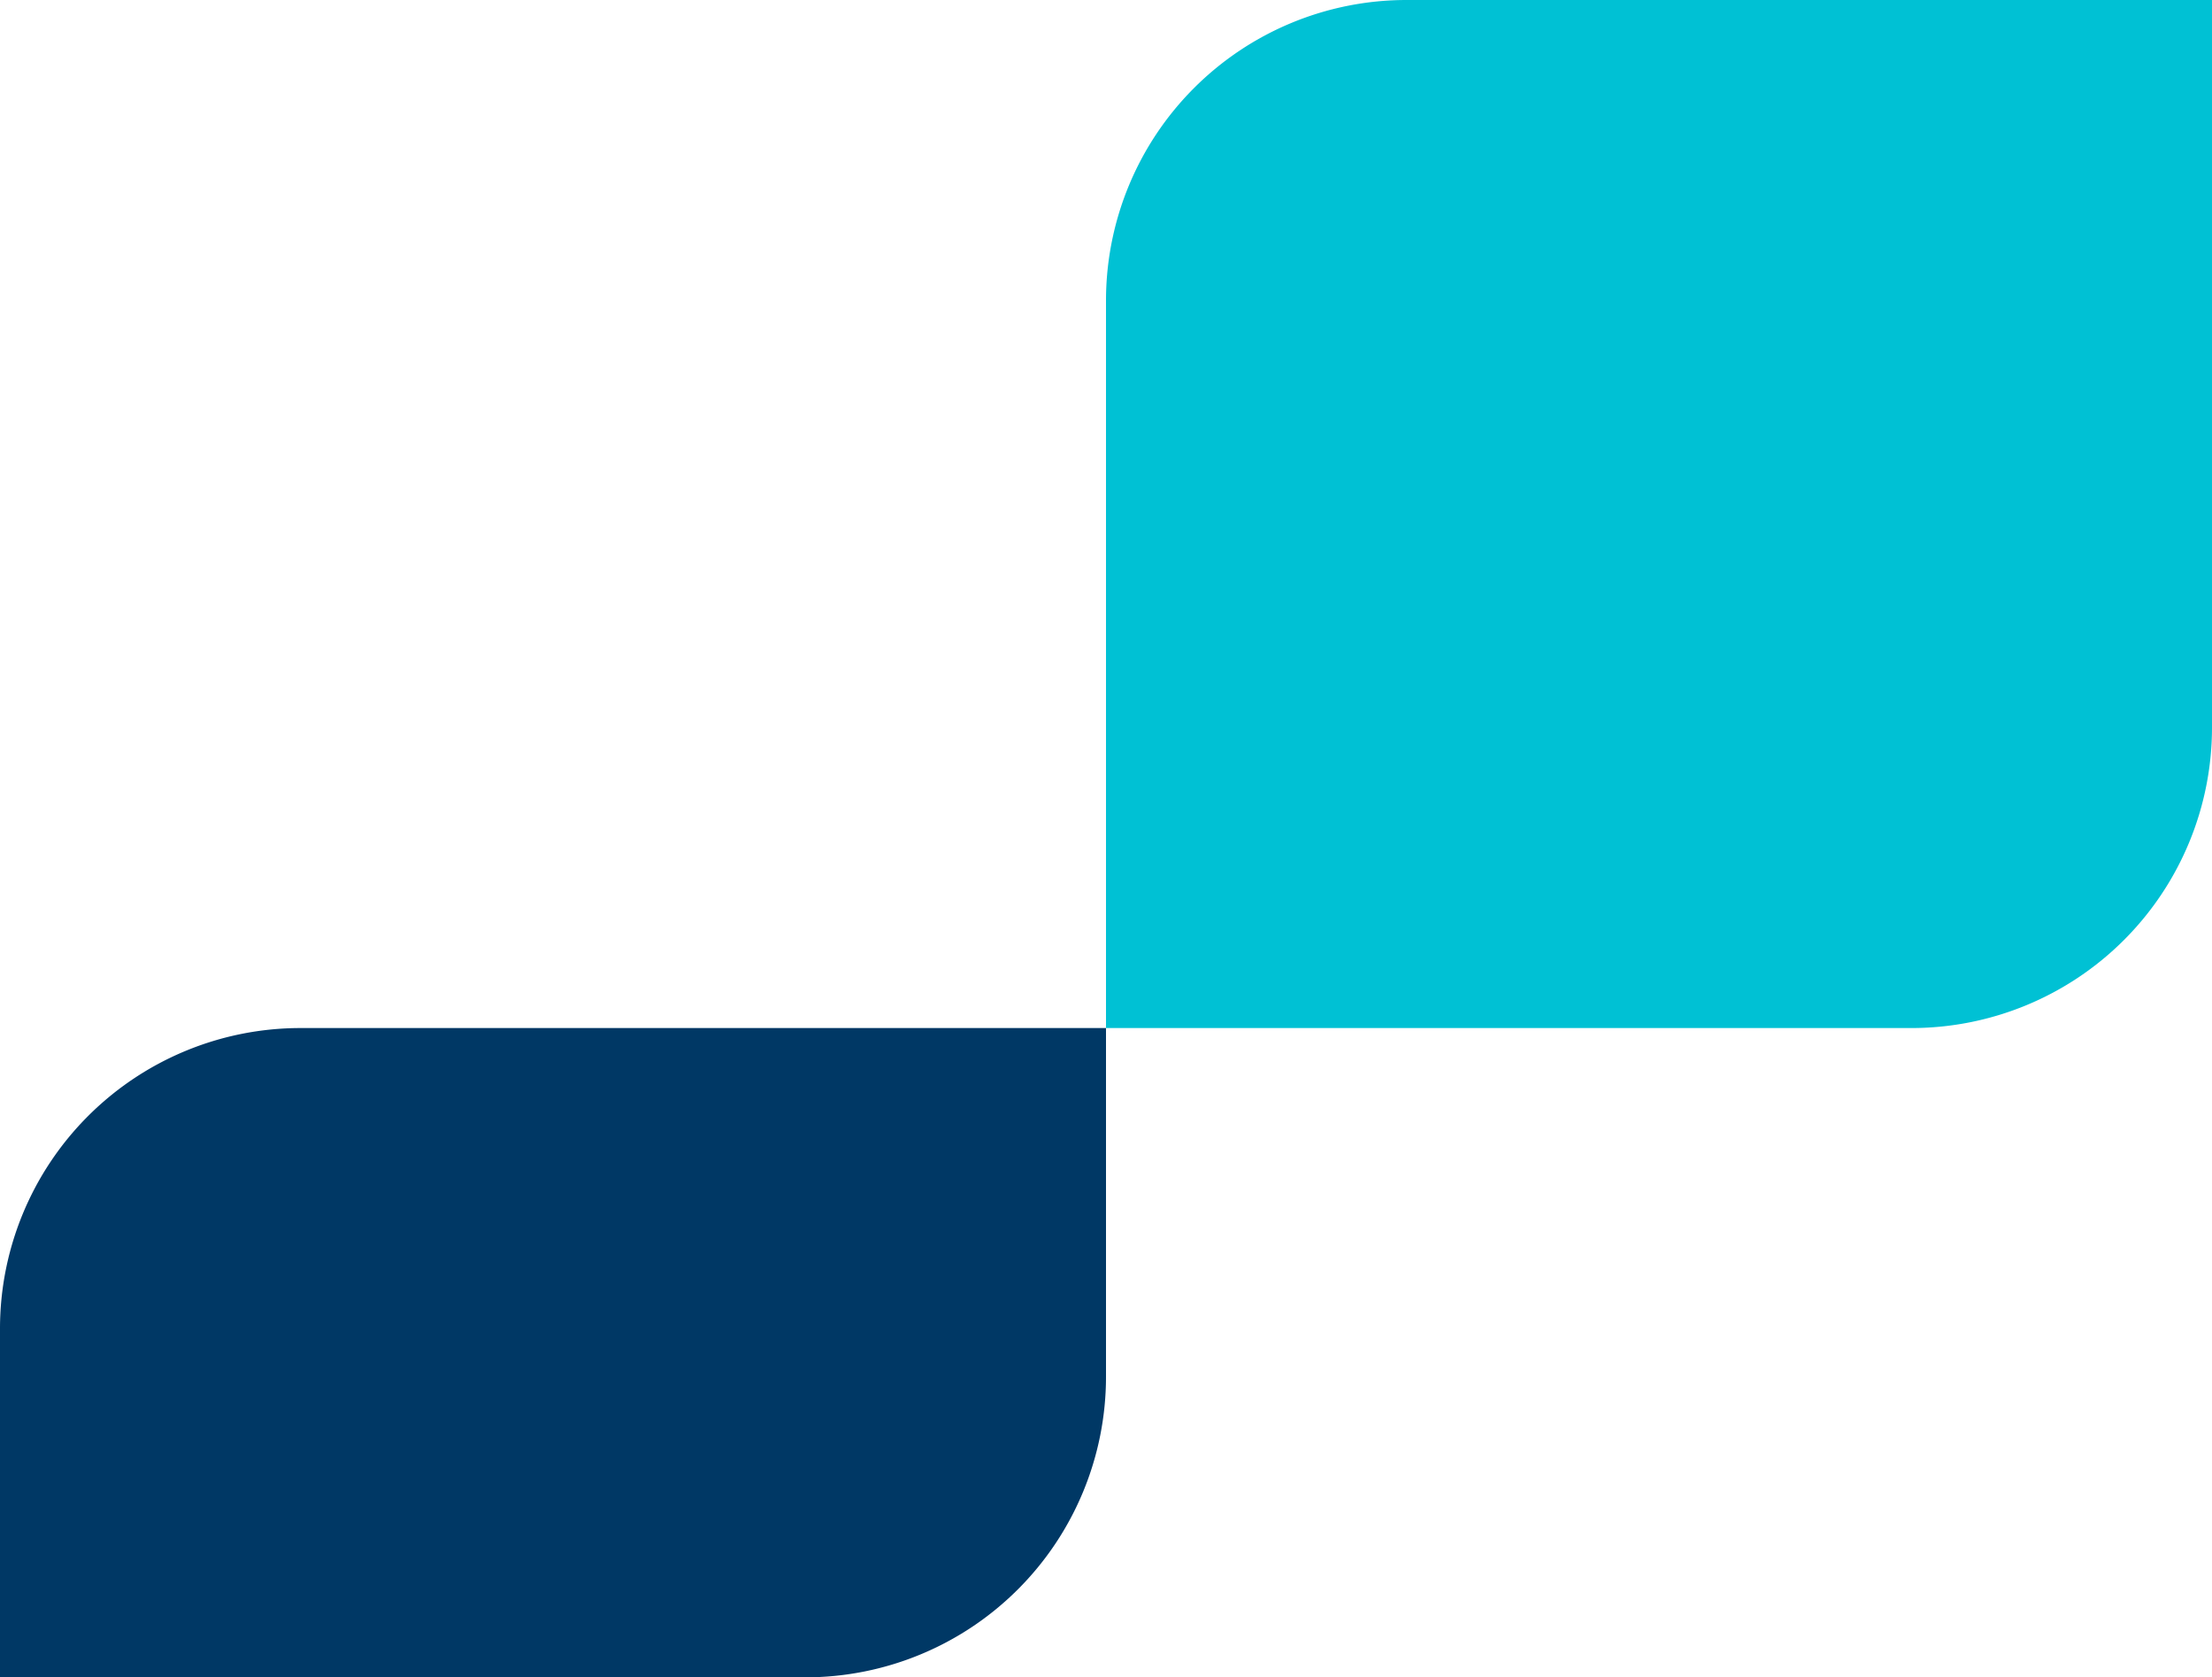 <?xml version="1.0" encoding="UTF-8"?> <svg xmlns="http://www.w3.org/2000/svg" width="736" height="558" viewBox="0 0 736 558"><g id="Grupo_26990" data-name="Grupo 26990" transform="translate(-8884 -4035)"><path id="Rectángulo_6432" data-name="Rectángulo 6432" d="M100,0H368a0,0,0,0,1,0,0V116A100,100,0,0,1,268,216H0a0,0,0,0,1,0,0V100A100,100,0,0,1,100,0Z" transform="translate(8884 4377)" fill="#003865"></path><path id="Rectángulo_6433" data-name="Rectángulo 6433" d="M100,0H368a0,0,0,0,1,0,0V242A100,100,0,0,1,268,342H0a0,0,0,0,1,0,0V100A100,100,0,0,1,100,0Z" transform="translate(9252 4035)" fill="#00c1d4"></path></g></svg> 